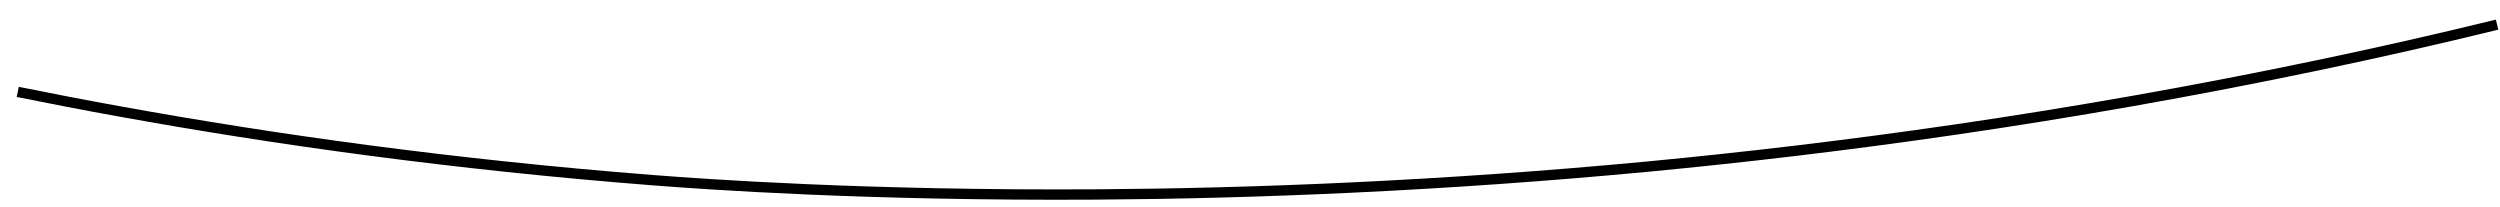 <svg width="121" height="10" viewBox="0 0 121 10" fill="none" xmlns="http://www.w3.org/2000/svg">
<path d="M0.859 4.448C2.453 4.768 4.128 5.097 5.866 5.407C13.248 6.745 21.898 7.964 31.63 8.723C34.092 8.913 41.893 9.482 53.093 9.412C60.631 9.362 69.713 9.013 79.751 8.064C88.676 7.215 99.827 5.757 112.371 3.12C115.134 2.54 117.965 1.901 120.859 1.192" stroke="black" stroke-width="0.5" stroke-miterlimit="10"/>
</svg>
